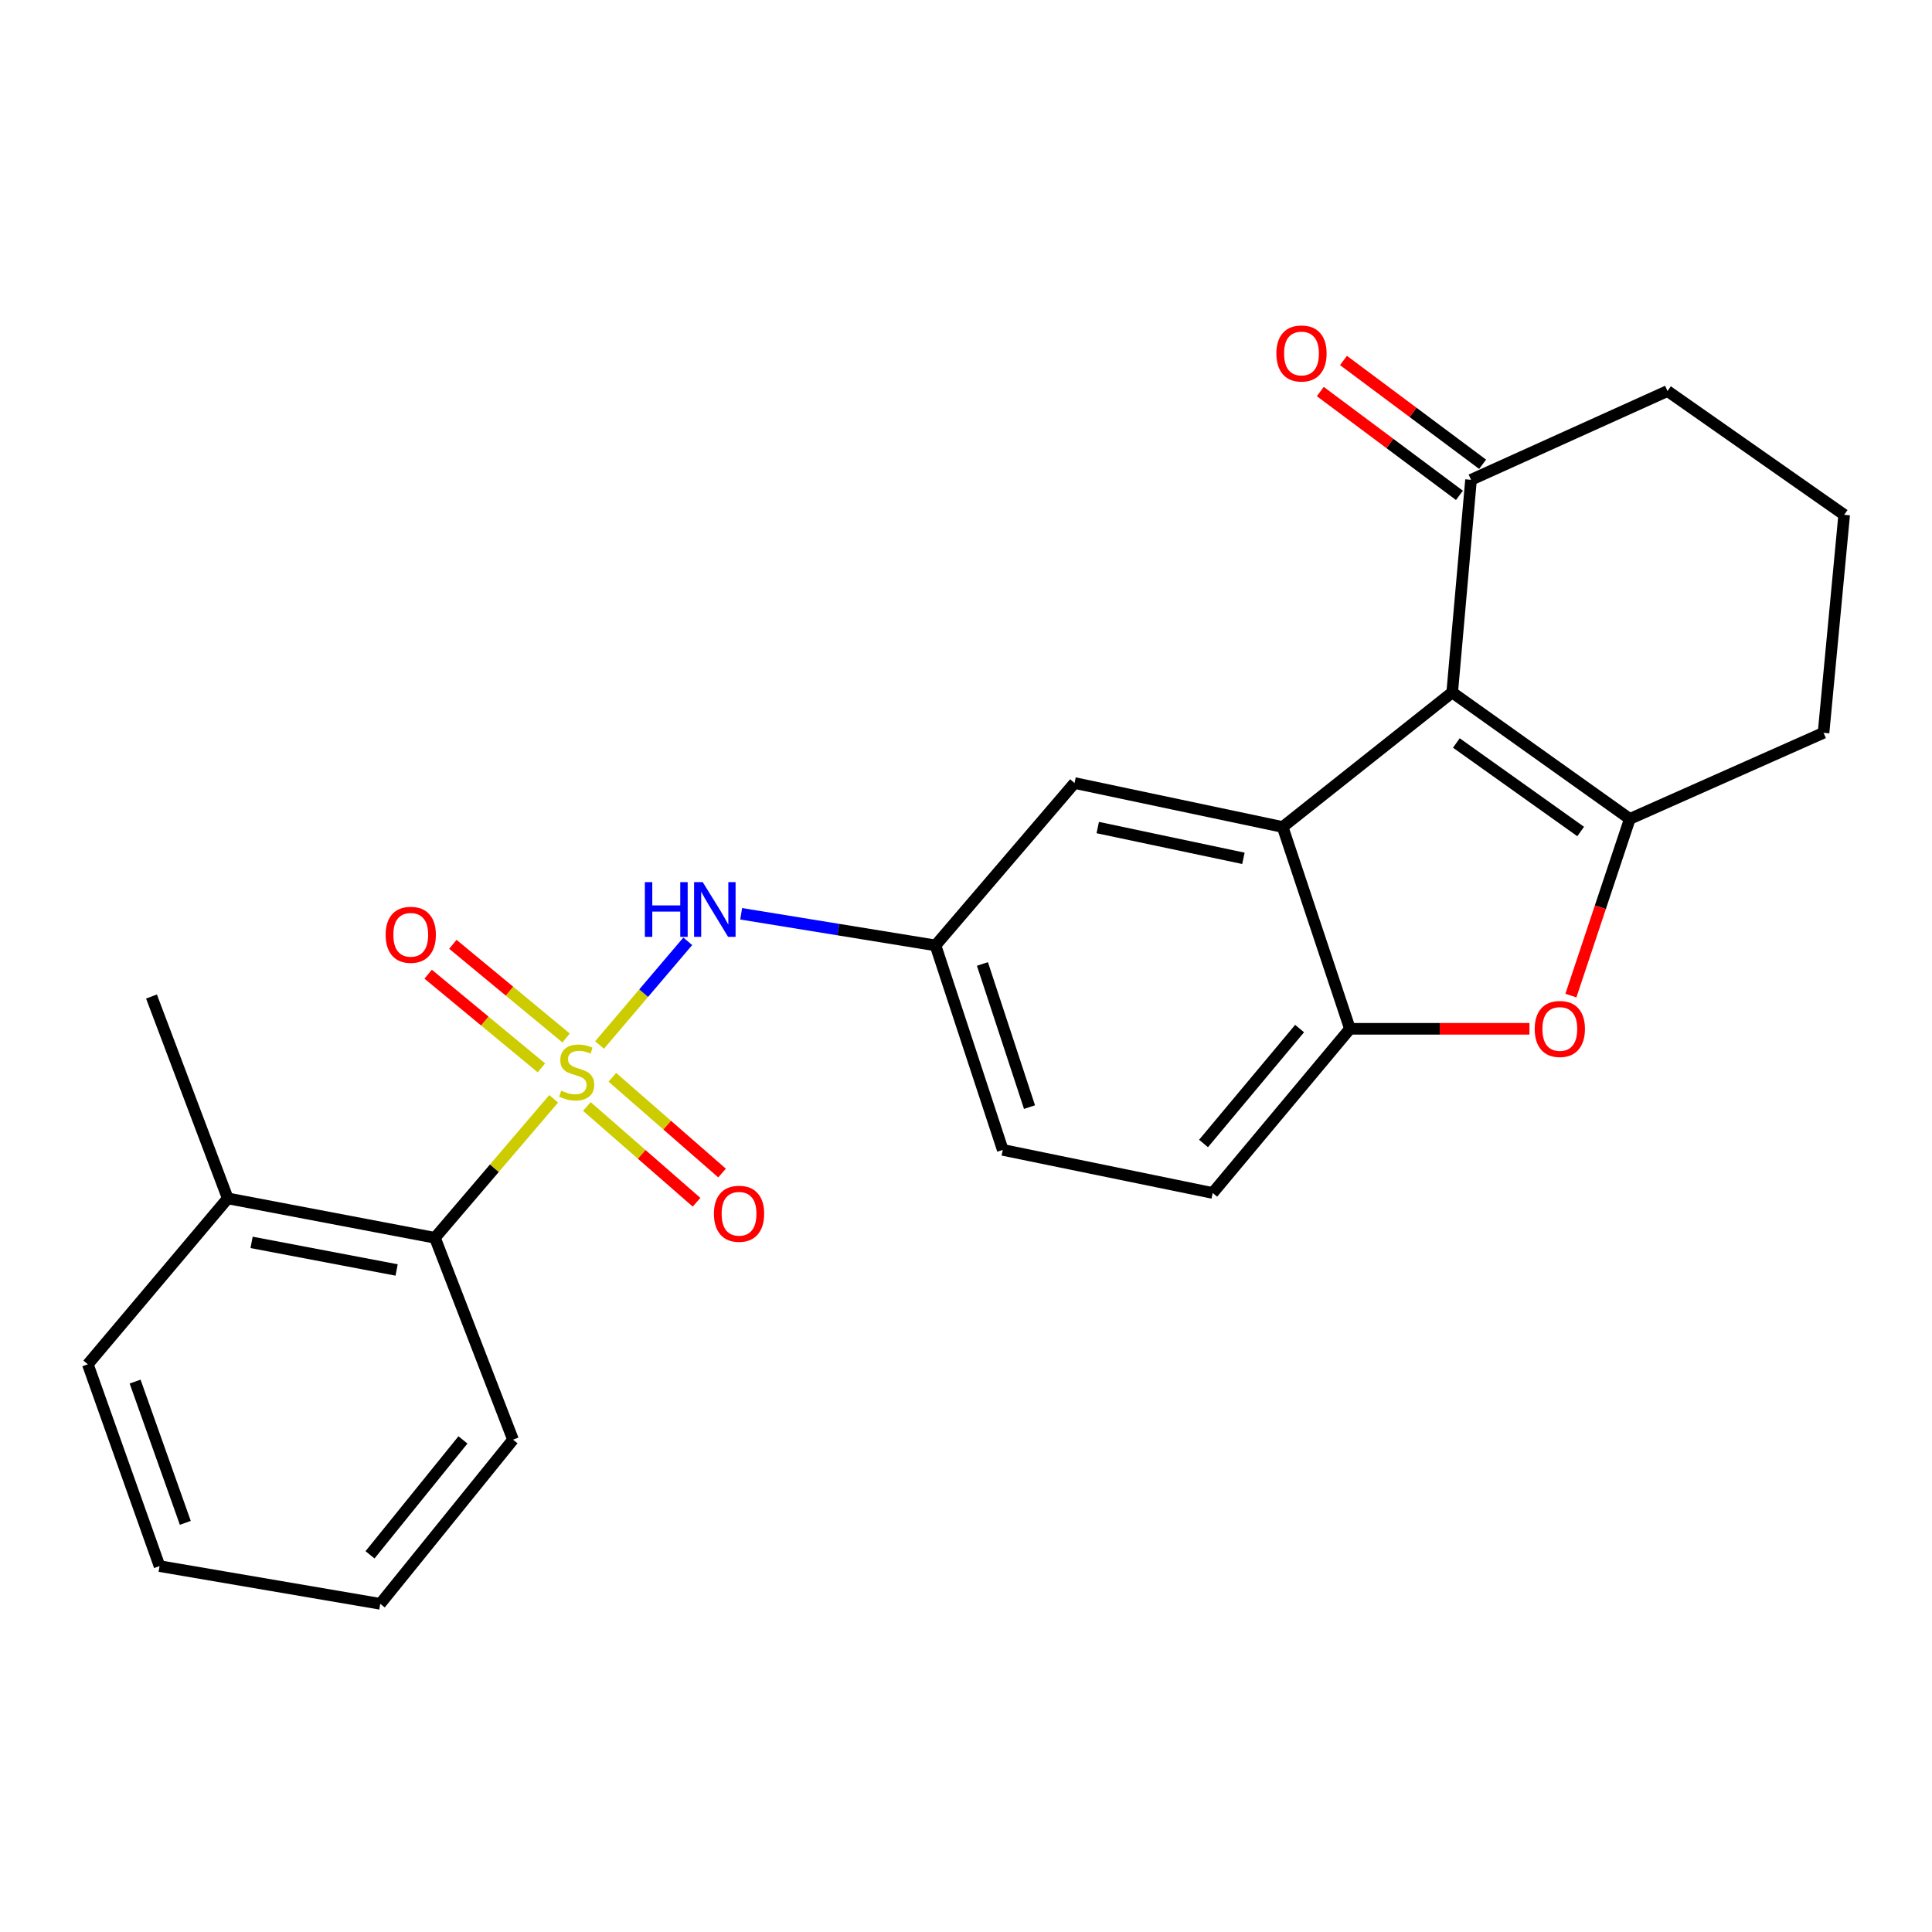 <?xml version='1.0' encoding='iso-8859-1'?>
<svg version='1.1' baseProfile='full'
              xmlns='http://www.w3.org/2000/svg'
                      xmlns:rdkit='http://www.rdkit.org/xml'
                      xmlns:xlink='http://www.w3.org/1999/xlink'
                  xml:space='preserve'
width='1000px' height='1000px' viewBox='0 0 1000 1000'>
<!-- END OF HEADER -->
<rect style='opacity:1.0;fill:#FFFFFF;stroke:none' width='1000' height='1000' x='0' y='0'> </rect>
<path class='bond-5' d='M 310.33,540.889 L 333.161,514.053' style='fill:none;fill-rule:evenodd;stroke:#CCCC00;stroke-width:6px;stroke-linecap:butt;stroke-linejoin:miter;stroke-opacity:1' />
<path class='bond-5' d='M 333.161,514.053 L 355.992,487.218' style='fill:none;fill-rule:evenodd;stroke:#0000FF;stroke-width:6px;stroke-linecap:butt;stroke-linejoin:miter;stroke-opacity:1' />
<path class='bond-6' d='M 286.588,568.737 L 255.855,604.709' style='fill:none;fill-rule:evenodd;stroke:#CCCC00;stroke-width:6px;stroke-linecap:butt;stroke-linejoin:miter;stroke-opacity:1' />
<path class='bond-6' d='M 255.855,604.709 L 225.123,640.681' style='fill:none;fill-rule:evenodd;stroke:#000000;stroke-width:6px;stroke-linecap:butt;stroke-linejoin:miter;stroke-opacity:1' />
<path class='bond-8' d='M 293.02,537.258 L 263.71,513.015' style='fill:none;fill-rule:evenodd;stroke:#CCCC00;stroke-width:6px;stroke-linecap:butt;stroke-linejoin:miter;stroke-opacity:1' />
<path class='bond-8' d='M 263.71,513.015 L 234.4,488.773' style='fill:none;fill-rule:evenodd;stroke:#FF0000;stroke-width:6px;stroke-linecap:butt;stroke-linejoin:miter;stroke-opacity:1' />
<path class='bond-8' d='M 280.23,552.721 L 250.92,528.479' style='fill:none;fill-rule:evenodd;stroke:#CCCC00;stroke-width:6px;stroke-linecap:butt;stroke-linejoin:miter;stroke-opacity:1' />
<path class='bond-8' d='M 250.92,528.479 L 221.61,504.237' style='fill:none;fill-rule:evenodd;stroke:#FF0000;stroke-width:6px;stroke-linecap:butt;stroke-linejoin:miter;stroke-opacity:1' />
<path class='bond-9' d='M 303.762,572.724 L 332.149,597.503' style='fill:none;fill-rule:evenodd;stroke:#CCCC00;stroke-width:6px;stroke-linecap:butt;stroke-linejoin:miter;stroke-opacity:1' />
<path class='bond-9' d='M 332.149,597.503 L 360.535,622.282' style='fill:none;fill-rule:evenodd;stroke:#FF0000;stroke-width:6px;stroke-linecap:butt;stroke-linejoin:miter;stroke-opacity:1' />
<path class='bond-9' d='M 316.958,557.606 L 345.345,582.385' style='fill:none;fill-rule:evenodd;stroke:#CCCC00;stroke-width:6px;stroke-linecap:butt;stroke-linejoin:miter;stroke-opacity:1' />
<path class='bond-9' d='M 345.345,582.385 L 373.732,607.164' style='fill:none;fill-rule:evenodd;stroke:#FF0000;stroke-width:6px;stroke-linecap:butt;stroke-linejoin:miter;stroke-opacity:1' />
<path class='bond-0' d='M 751.654,358.402 L 663.894,428.046' style='fill:none;fill-rule:evenodd;stroke:#000000;stroke-width:6px;stroke-linecap:butt;stroke-linejoin:miter;stroke-opacity:1' />
<path class='bond-1' d='M 751.654,358.402 L 843.585,423.865' style='fill:none;fill-rule:evenodd;stroke:#000000;stroke-width:6px;stroke-linecap:butt;stroke-linejoin:miter;stroke-opacity:1' />
<path class='bond-1' d='M 753.804,384.567 L 818.155,430.392' style='fill:none;fill-rule:evenodd;stroke:#000000;stroke-width:6px;stroke-linecap:butt;stroke-linejoin:miter;stroke-opacity:1' />
<path class='bond-7' d='M 751.654,358.402 L 761.398,248.355' style='fill:none;fill-rule:evenodd;stroke:#000000;stroke-width:6px;stroke-linecap:butt;stroke-linejoin:miter;stroke-opacity:1' />
<path class='bond-15' d='M 843.585,423.865 L 943.865,379.294' style='fill:none;fill-rule:evenodd;stroke:#000000;stroke-width:6px;stroke-linecap:butt;stroke-linejoin:miter;stroke-opacity:1' />
<path class='bond-26' d='M 843.585,423.865 L 828.338,469.595' style='fill:none;fill-rule:evenodd;stroke:#000000;stroke-width:6px;stroke-linecap:butt;stroke-linejoin:miter;stroke-opacity:1' />
<path class='bond-26' d='M 828.338,469.595 L 813.092,515.324' style='fill:none;fill-rule:evenodd;stroke:#FF0000;stroke-width:6px;stroke-linecap:butt;stroke-linejoin:miter;stroke-opacity:1' />
<path class='bond-2' d='M 663.894,428.046 L 556.177,405.292' style='fill:none;fill-rule:evenodd;stroke:#000000;stroke-width:6px;stroke-linecap:butt;stroke-linejoin:miter;stroke-opacity:1' />
<path class='bond-2' d='M 643.589,444.267 L 568.187,428.339' style='fill:none;fill-rule:evenodd;stroke:#000000;stroke-width:6px;stroke-linecap:butt;stroke-linejoin:miter;stroke-opacity:1' />
<path class='bond-25' d='M 663.894,428.046 L 698.721,532.507' style='fill:none;fill-rule:evenodd;stroke:#000000;stroke-width:6px;stroke-linecap:butt;stroke-linejoin:miter;stroke-opacity:1' />
<path class='bond-3' d='M 791.647,532.507 L 745.184,532.507' style='fill:none;fill-rule:evenodd;stroke:#FF0000;stroke-width:6px;stroke-linecap:butt;stroke-linejoin:miter;stroke-opacity:1' />
<path class='bond-3' d='M 745.184,532.507 L 698.721,532.507' style='fill:none;fill-rule:evenodd;stroke:#000000;stroke-width:6px;stroke-linecap:butt;stroke-linejoin:miter;stroke-opacity:1' />
<path class='bond-4' d='M 698.721,532.507 L 627.683,617.481' style='fill:none;fill-rule:evenodd;stroke:#000000;stroke-width:6px;stroke-linecap:butt;stroke-linejoin:miter;stroke-opacity:1' />
<path class='bond-4' d='M 672.67,532.382 L 622.943,591.864' style='fill:none;fill-rule:evenodd;stroke:#000000;stroke-width:6px;stroke-linecap:butt;stroke-linejoin:miter;stroke-opacity:1' />
<path class='bond-11' d='M 383.631,472.974 L 433.922,481.157' style='fill:none;fill-rule:evenodd;stroke:#0000FF;stroke-width:6px;stroke-linecap:butt;stroke-linejoin:miter;stroke-opacity:1' />
<path class='bond-11' d='M 433.922,481.157 L 484.214,489.34' style='fill:none;fill-rule:evenodd;stroke:#000000;stroke-width:6px;stroke-linecap:butt;stroke-linejoin:miter;stroke-opacity:1' />
<path class='bond-14' d='M 225.123,640.681 L 117.886,620.279' style='fill:none;fill-rule:evenodd;stroke:#000000;stroke-width:6px;stroke-linecap:butt;stroke-linejoin:miter;stroke-opacity:1' />
<path class='bond-14' d='M 205.287,657.334 L 130.221,643.053' style='fill:none;fill-rule:evenodd;stroke:#000000;stroke-width:6px;stroke-linecap:butt;stroke-linejoin:miter;stroke-opacity:1' />
<path class='bond-18' d='M 225.123,640.681 L 265.537,745.164' style='fill:none;fill-rule:evenodd;stroke:#000000;stroke-width:6px;stroke-linecap:butt;stroke-linejoin:miter;stroke-opacity:1' />
<path class='bond-13' d='M 767.399,240.313 L 731.392,213.447' style='fill:none;fill-rule:evenodd;stroke:#000000;stroke-width:6px;stroke-linecap:butt;stroke-linejoin:miter;stroke-opacity:1' />
<path class='bond-13' d='M 731.392,213.447 L 695.386,186.581' style='fill:none;fill-rule:evenodd;stroke:#FF0000;stroke-width:6px;stroke-linecap:butt;stroke-linejoin:miter;stroke-opacity:1' />
<path class='bond-13' d='M 755.398,256.397 L 719.392,229.531' style='fill:none;fill-rule:evenodd;stroke:#000000;stroke-width:6px;stroke-linecap:butt;stroke-linejoin:miter;stroke-opacity:1' />
<path class='bond-13' d='M 719.392,229.531 L 683.385,202.664' style='fill:none;fill-rule:evenodd;stroke:#FF0000;stroke-width:6px;stroke-linecap:butt;stroke-linejoin:miter;stroke-opacity:1' />
<path class='bond-17' d='M 761.398,248.355 L 863.095,202.401' style='fill:none;fill-rule:evenodd;stroke:#000000;stroke-width:6px;stroke-linecap:butt;stroke-linejoin:miter;stroke-opacity:1' />
<path class='bond-10' d='M 556.177,405.292 L 484.214,489.34' style='fill:none;fill-rule:evenodd;stroke:#000000;stroke-width:6px;stroke-linecap:butt;stroke-linejoin:miter;stroke-opacity:1' />
<path class='bond-16' d='M 484.214,489.34 L 519.03,595.184' style='fill:none;fill-rule:evenodd;stroke:#000000;stroke-width:6px;stroke-linecap:butt;stroke-linejoin:miter;stroke-opacity:1' />
<path class='bond-16' d='M 508.499,498.947 L 532.87,573.037' style='fill:none;fill-rule:evenodd;stroke:#000000;stroke-width:6px;stroke-linecap:butt;stroke-linejoin:miter;stroke-opacity:1' />
<path class='bond-12' d='M 627.683,617.481 L 519.03,595.184' style='fill:none;fill-rule:evenodd;stroke:#000000;stroke-width:6px;stroke-linecap:butt;stroke-linejoin:miter;stroke-opacity:1' />
<path class='bond-20' d='M 117.886,620.279 L 78.409,515.796' style='fill:none;fill-rule:evenodd;stroke:#000000;stroke-width:6px;stroke-linecap:butt;stroke-linejoin:miter;stroke-opacity:1' />
<path class='bond-21' d='M 117.886,620.279 L 45.455,706.156' style='fill:none;fill-rule:evenodd;stroke:#000000;stroke-width:6px;stroke-linecap:butt;stroke-linejoin:miter;stroke-opacity:1' />
<path class='bond-27' d='M 943.865,379.294 L 954.545,266.46' style='fill:none;fill-rule:evenodd;stroke:#000000;stroke-width:6px;stroke-linecap:butt;stroke-linejoin:miter;stroke-opacity:1' />
<path class='bond-19' d='M 863.095,202.401 L 954.545,266.46' style='fill:none;fill-rule:evenodd;stroke:#000000;stroke-width:6px;stroke-linecap:butt;stroke-linejoin:miter;stroke-opacity:1' />
<path class='bond-22' d='M 265.537,745.164 L 196.817,830.138' style='fill:none;fill-rule:evenodd;stroke:#000000;stroke-width:6px;stroke-linecap:butt;stroke-linejoin:miter;stroke-opacity:1' />
<path class='bond-22' d='M 239.625,745.292 L 191.522,804.773' style='fill:none;fill-rule:evenodd;stroke:#000000;stroke-width:6px;stroke-linecap:butt;stroke-linejoin:miter;stroke-opacity:1' />
<path class='bond-24' d='M 45.455,706.156 L 82.579,810.617' style='fill:none;fill-rule:evenodd;stroke:#000000;stroke-width:6px;stroke-linecap:butt;stroke-linejoin:miter;stroke-opacity:1' />
<path class='bond-24' d='M 69.932,715.105 L 95.919,788.228' style='fill:none;fill-rule:evenodd;stroke:#000000;stroke-width:6px;stroke-linecap:butt;stroke-linejoin:miter;stroke-opacity:1' />
<path class='bond-23' d='M 196.817,830.138 L 82.579,810.617' style='fill:none;fill-rule:evenodd;stroke:#000000;stroke-width:6px;stroke-linecap:butt;stroke-linejoin:miter;stroke-opacity:1' />
<path  class='atom-0' d='M 290.491 564.524
Q 290.811 564.644, 292.131 565.204
Q 293.451 565.764, 294.891 566.124
Q 296.371 566.444, 297.811 566.444
Q 300.491 566.444, 302.051 565.164
Q 303.611 563.844, 303.611 561.564
Q 303.611 560.004, 302.811 559.044
Q 302.051 558.084, 300.851 557.564
Q 299.651 557.044, 297.651 556.444
Q 295.131 555.684, 293.611 554.964
Q 292.131 554.244, 291.051 552.724
Q 290.011 551.204, 290.011 548.644
Q 290.011 545.084, 292.411 542.884
Q 294.851 540.684, 299.651 540.684
Q 302.931 540.684, 306.651 542.244
L 305.731 545.324
Q 302.331 543.924, 299.771 543.924
Q 297.011 543.924, 295.491 545.084
Q 293.971 546.204, 294.011 548.164
Q 294.011 549.684, 294.771 550.604
Q 295.571 551.524, 296.691 552.044
Q 297.851 552.564, 299.771 553.164
Q 302.331 553.964, 303.851 554.764
Q 305.371 555.564, 306.451 557.204
Q 307.571 558.804, 307.571 561.564
Q 307.571 565.484, 304.931 567.604
Q 302.331 569.684, 297.971 569.684
Q 295.451 569.684, 293.531 569.124
Q 291.651 568.604, 289.411 567.684
L 290.491 564.524
' fill='#CCCC00'/>
<path  class='atom-4' d='M 794.363 532.587
Q 794.363 525.787, 797.723 521.987
Q 801.083 518.187, 807.363 518.187
Q 813.643 518.187, 817.003 521.987
Q 820.363 525.787, 820.363 532.587
Q 820.363 539.467, 816.963 543.387
Q 813.563 547.267, 807.363 547.267
Q 801.123 547.267, 797.723 543.387
Q 794.363 539.507, 794.363 532.587
M 807.363 544.067
Q 811.683 544.067, 814.003 541.187
Q 816.363 538.267, 816.363 532.587
Q 816.363 527.027, 814.003 524.227
Q 811.683 521.387, 807.363 521.387
Q 803.043 521.387, 800.683 524.187
Q 798.363 526.987, 798.363 532.587
Q 798.363 538.307, 800.683 541.187
Q 803.043 544.067, 807.363 544.067
' fill='#FF0000'/>
<path  class='atom-6' d='M 333.778 456.596
L 337.618 456.596
L 337.618 468.636
L 352.098 468.636
L 352.098 456.596
L 355.938 456.596
L 355.938 484.916
L 352.098 484.916
L 352.098 471.836
L 337.618 471.836
L 337.618 484.916
L 333.778 484.916
L 333.778 456.596
' fill='#0000FF'/>
<path  class='atom-6' d='M 363.738 456.596
L 373.018 471.596
Q 373.938 473.076, 375.418 475.756
Q 376.898 478.436, 376.978 478.596
L 376.978 456.596
L 380.738 456.596
L 380.738 484.916
L 376.858 484.916
L 366.898 468.516
Q 365.738 466.596, 364.498 464.396
Q 363.298 462.196, 362.938 461.516
L 362.938 484.916
L 359.258 484.916
L 359.258 456.596
L 363.738 456.596
' fill='#0000FF'/>
<path  class='atom-9' d='M 199.604 483.846
Q 199.604 477.046, 202.964 473.246
Q 206.324 469.446, 212.604 469.446
Q 218.884 469.446, 222.244 473.246
Q 225.604 477.046, 225.604 483.846
Q 225.604 490.726, 222.204 494.646
Q 218.804 498.526, 212.604 498.526
Q 206.364 498.526, 202.964 494.646
Q 199.604 490.766, 199.604 483.846
M 212.604 495.326
Q 216.924 495.326, 219.244 492.446
Q 221.604 489.526, 221.604 483.846
Q 221.604 478.286, 219.244 475.486
Q 216.924 472.646, 212.604 472.646
Q 208.284 472.646, 205.924 475.446
Q 203.604 478.246, 203.604 483.846
Q 203.604 489.566, 205.924 492.446
Q 208.284 495.326, 212.604 495.326
' fill='#FF0000'/>
<path  class='atom-10' d='M 369.529 628.241
Q 369.529 621.441, 372.889 617.641
Q 376.249 613.841, 382.529 613.841
Q 388.809 613.841, 392.169 617.641
Q 395.529 621.441, 395.529 628.241
Q 395.529 635.121, 392.129 639.041
Q 388.729 642.921, 382.529 642.921
Q 376.289 642.921, 372.889 639.041
Q 369.529 635.161, 369.529 628.241
M 382.529 639.721
Q 386.849 639.721, 389.169 636.841
Q 391.529 633.921, 391.529 628.241
Q 391.529 622.681, 389.169 619.881
Q 386.849 617.041, 382.529 617.041
Q 378.209 617.041, 375.849 619.841
Q 373.529 622.641, 373.529 628.241
Q 373.529 633.961, 375.849 636.841
Q 378.209 639.721, 382.529 639.721
' fill='#FF0000'/>
<path  class='atom-14' d='M 660.649 182.96
Q 660.649 176.16, 664.009 172.36
Q 667.369 168.56, 673.649 168.56
Q 679.929 168.56, 683.289 172.36
Q 686.649 176.16, 686.649 182.96
Q 686.649 189.84, 683.249 193.76
Q 679.849 197.64, 673.649 197.64
Q 667.409 197.64, 664.009 193.76
Q 660.649 189.88, 660.649 182.96
M 673.649 194.44
Q 677.969 194.44, 680.289 191.56
Q 682.649 188.64, 682.649 182.96
Q 682.649 177.4, 680.289 174.6
Q 677.969 171.76, 673.649 171.76
Q 669.329 171.76, 666.969 174.56
Q 664.649 177.36, 664.649 182.96
Q 664.649 188.68, 666.969 191.56
Q 669.329 194.44, 673.649 194.44
' fill='#FF0000'/>
</svg>
